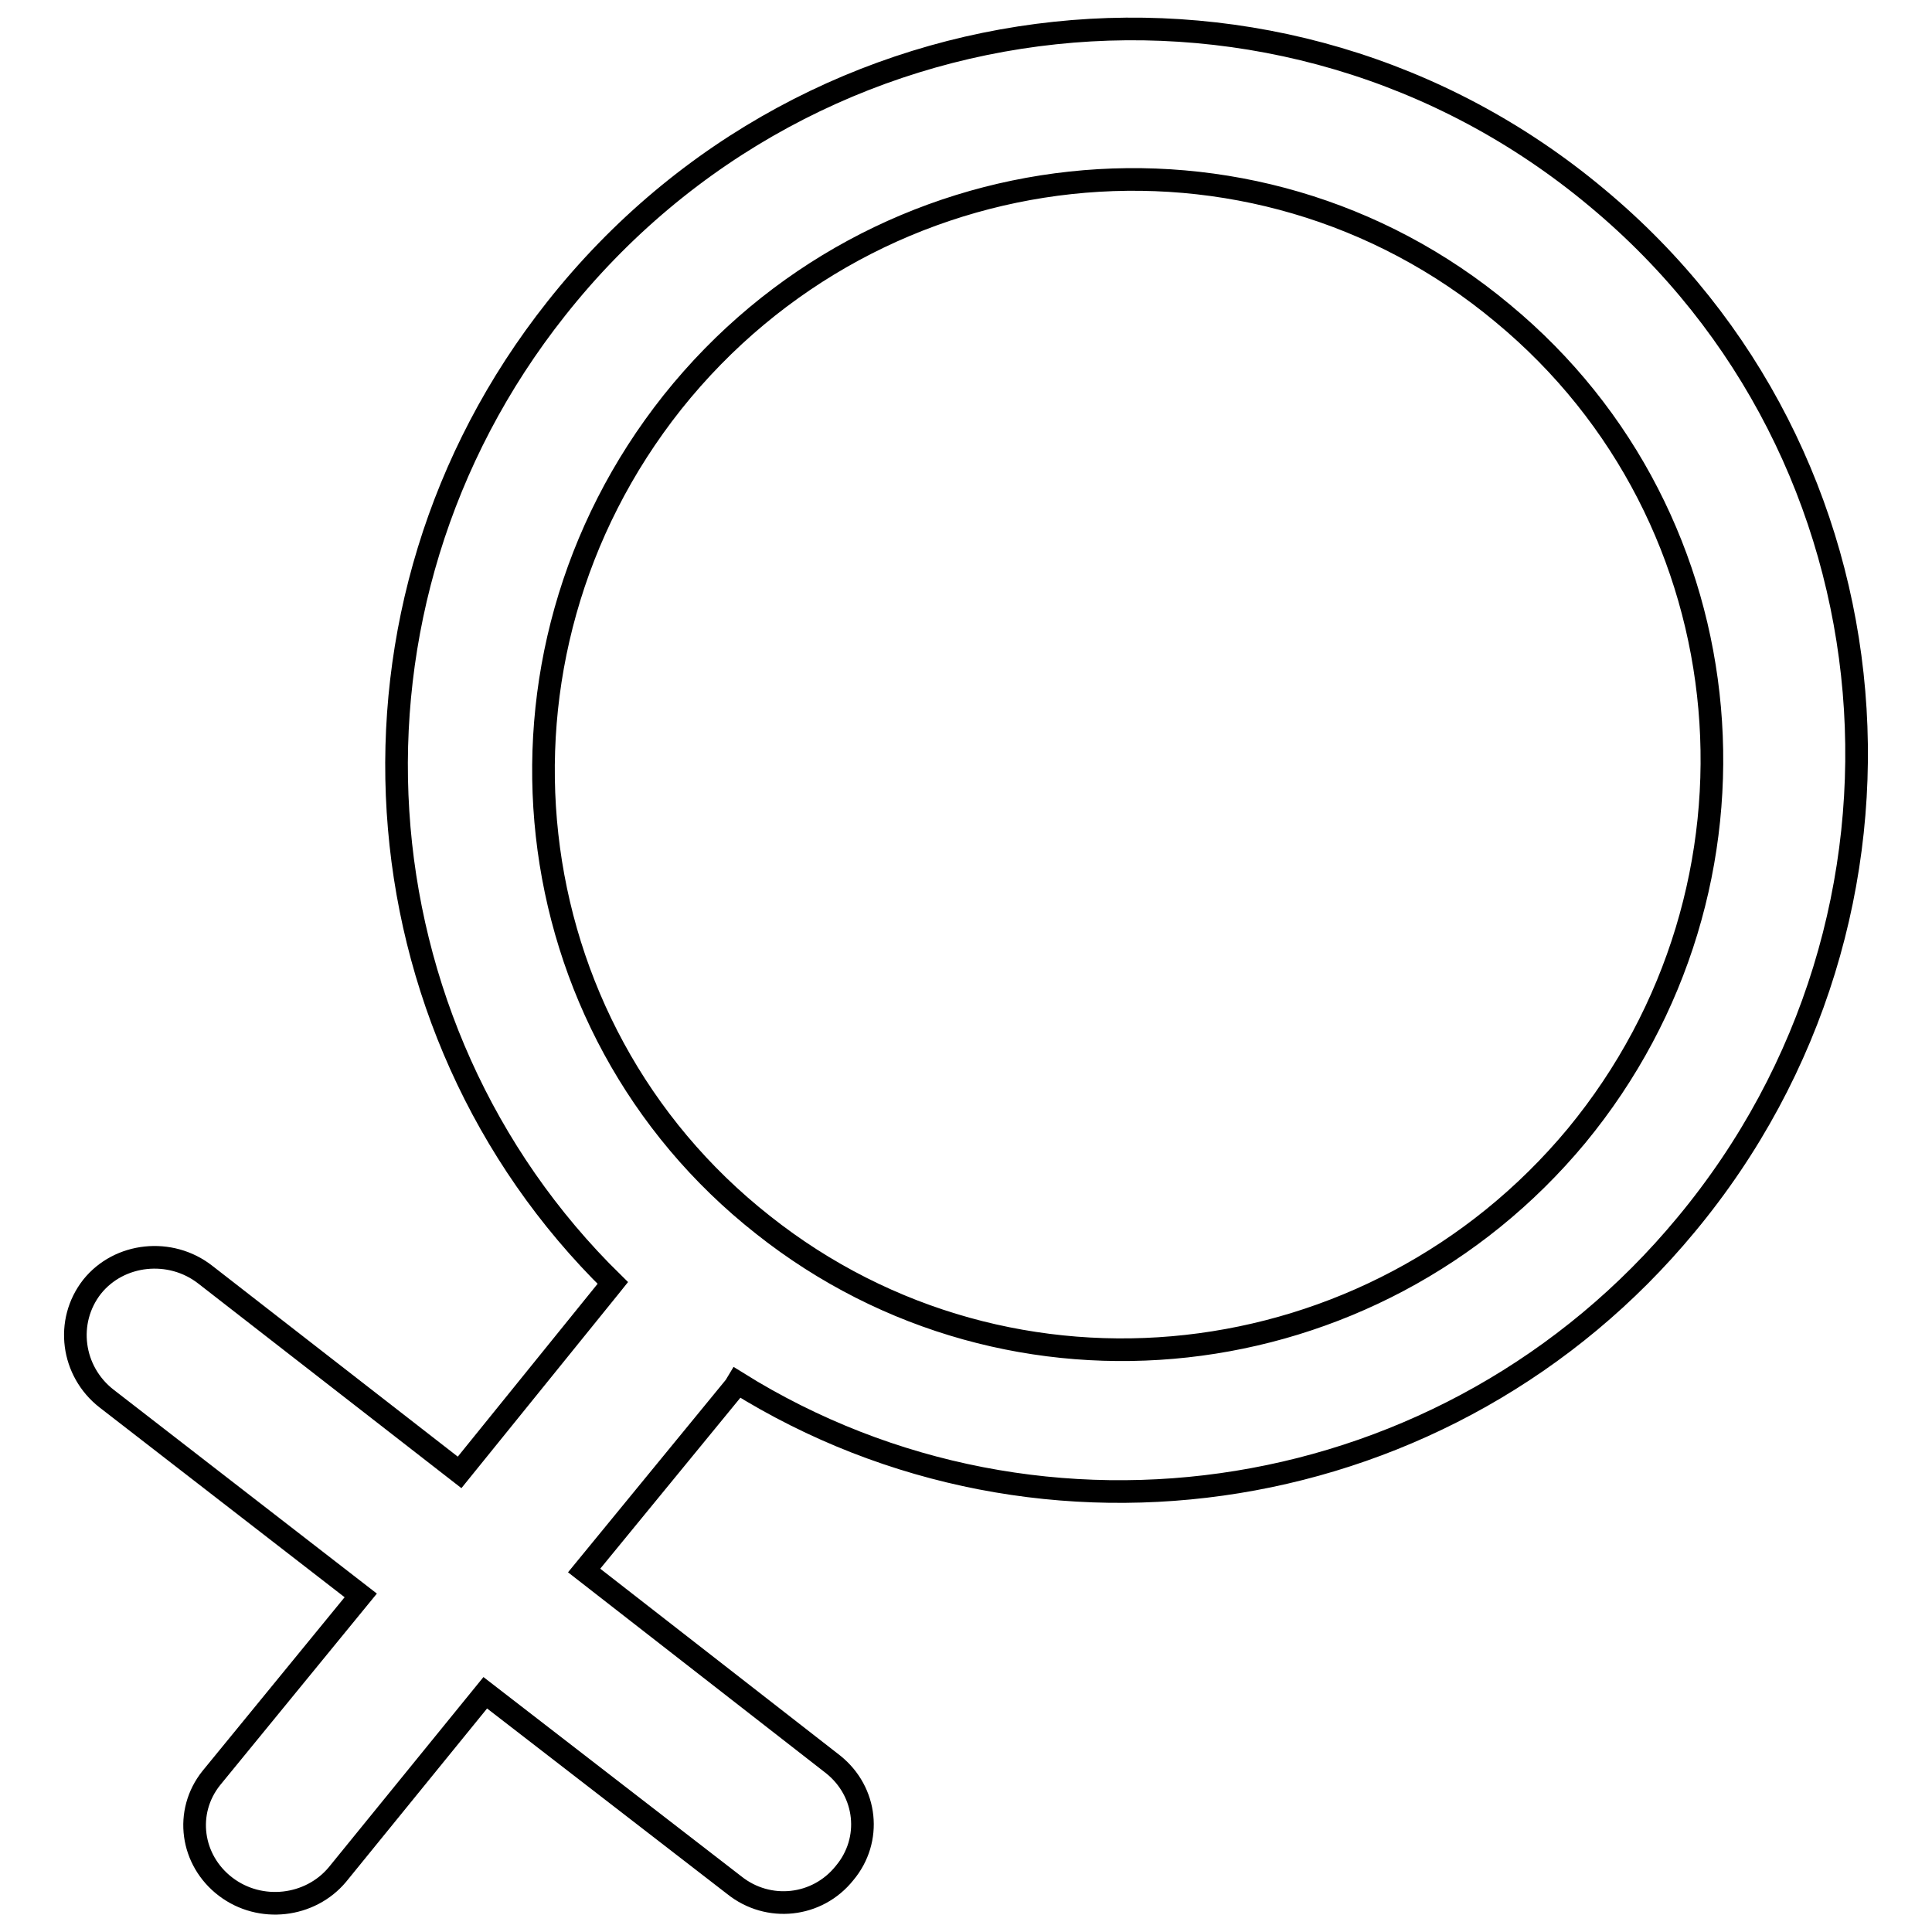 <?xml version="1.0" encoding="utf-8"?>
<!-- Svg Vector Icons : http://www.onlinewebfonts.com/icon -->
<!DOCTYPE svg PUBLIC "-//W3C//DTD SVG 1.1//EN" "http://www.w3.org/Graphics/SVG/1.1/DTD/svg11.dtd">
<svg version="1.1" xmlns="http://www.w3.org/2000/svg" xmlns:xlink="http://www.w3.org/1999/xlink" x="0px" y="0px" viewBox="0 0 256 256" enable-background="new 0 0 256 256" xml:space="preserve">
<g><g><path stroke-width="3" fill-opacity="0" stroke="#000000"  d="M211.6,26.2C170-8.6,107.7-2.1,73.7,40.9C42.4,80.4,46.6,136.1,81.2,170l-0.4,0.5l-19.9,24.6l-33.7-26.2c-4.6-3.6-11.4-2.9-15,1.6c-3.6,4.6-2.7,11.2,1.9,14.8l33.7,26.1L28,235.6c-3.6,4.5-2.7,10.9,1.9,14.4c4.6,3.5,11.2,2.7,14.8-1.6l19.6-24.1l33,25.5c4.5,3.6,11,2.9,14.6-1.6c3.7-4.4,3-10.8-1.5-14.4l-33-25.7l20-24.4l0.3-0.5c40.4,25.2,94.4,16.9,125.7-20.9C257.5,121.3,252.6,60.3,211.6,26.2z M199.1,41.5c32.9,27.2,37,76,9.8,109c-27,32.5-74.9,37.9-107.8,11.8C67.7,136,62.2,87.2,89.1,53.3C116.3,19.2,165.9,13.8,199.1,41.5z"/></g></g>
</svg>